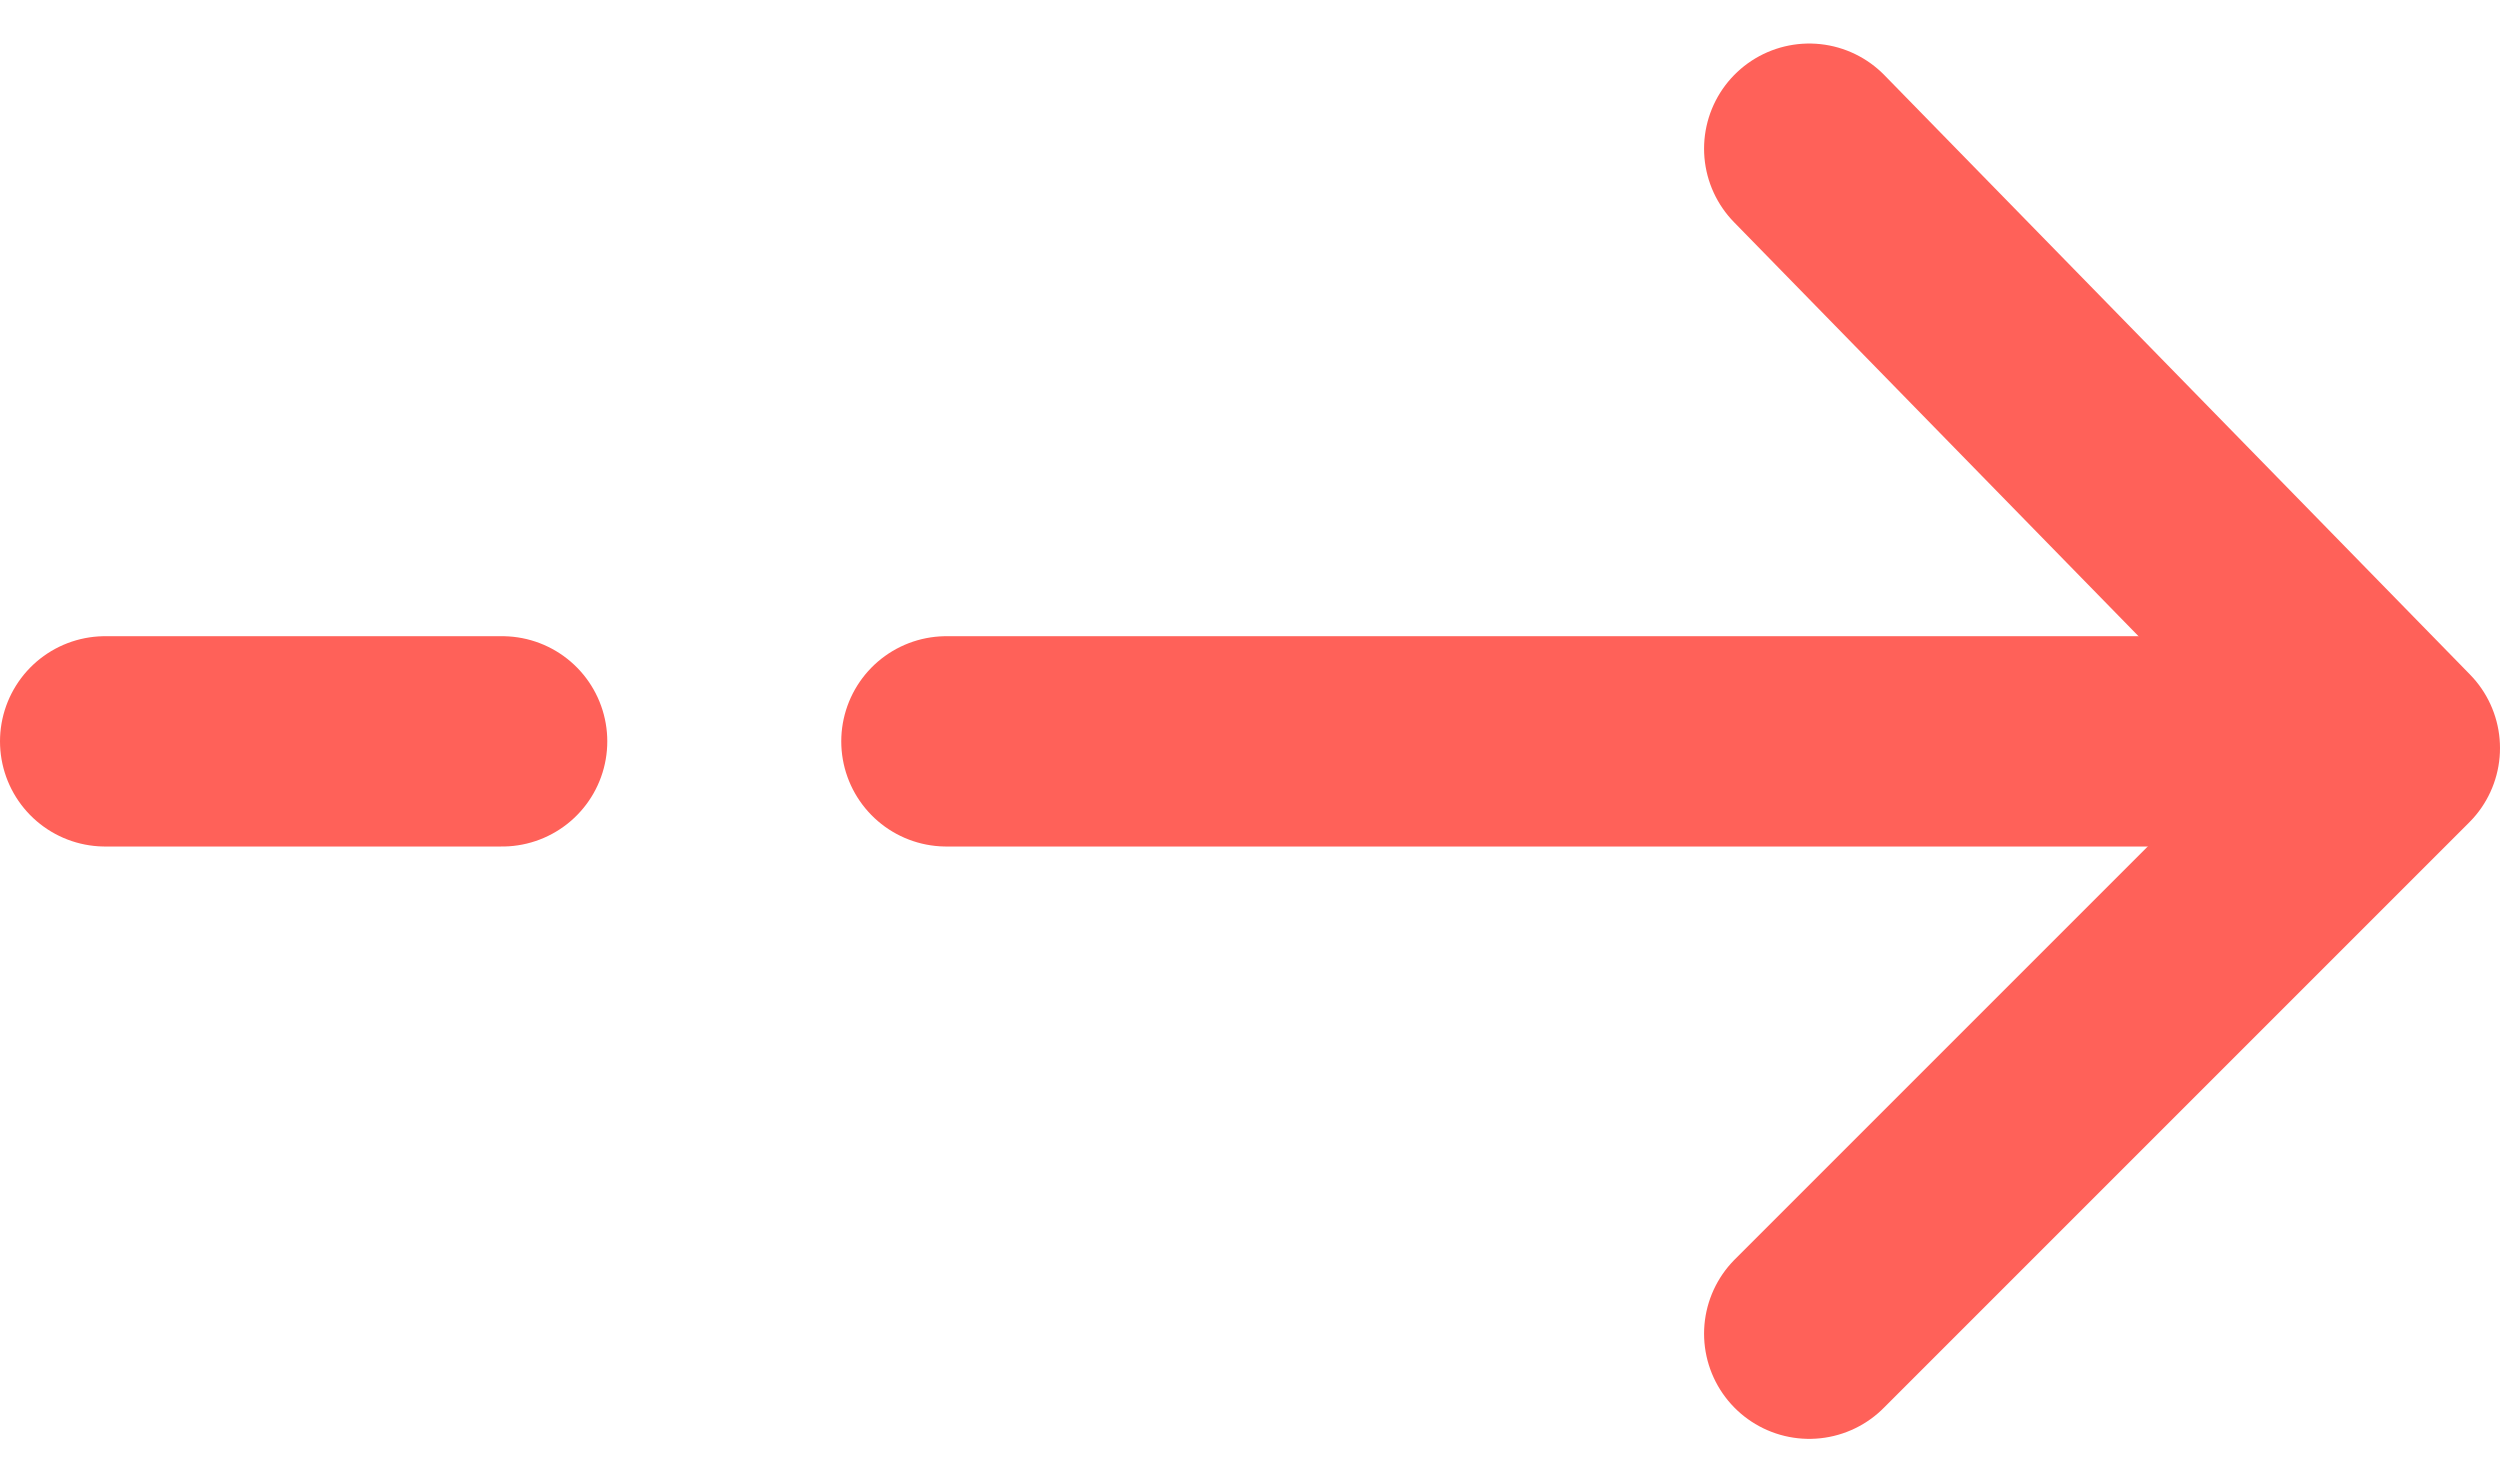 <svg xmlns="http://www.w3.org/2000/svg" width="23.774" height="14.101" viewBox="0 0 23.774 14.101">
  <g id="arrow" transform="translate(-258.817 -7292.828)">
    <path id="路径_39196" data-name="路径 39196" d="M7531.522,4840.777l5.569,5.7-5.569,5.569" transform="translate(-7255.5 2453.465)" fill="none" stroke="#ff6159" stroke-linecap="round" stroke-linejoin="round" stroke-width="2"/>
    <path id="路径_39197" data-name="路径 39197" d="M7537.092,4854.378h-12.775" transform="translate(-7256.5 2445.5)" fill="none" stroke="#ff6159" stroke-linecap="round" stroke-width="2"/>
    <path id="路径_39198" data-name="路径 39198" d="M7537.092,4854.378h-3.775" transform="translate(-7273.5 2445.5)" fill="none" stroke="#ff6159" stroke-linecap="round" stroke-width="2"/>
  </g>
</svg>
